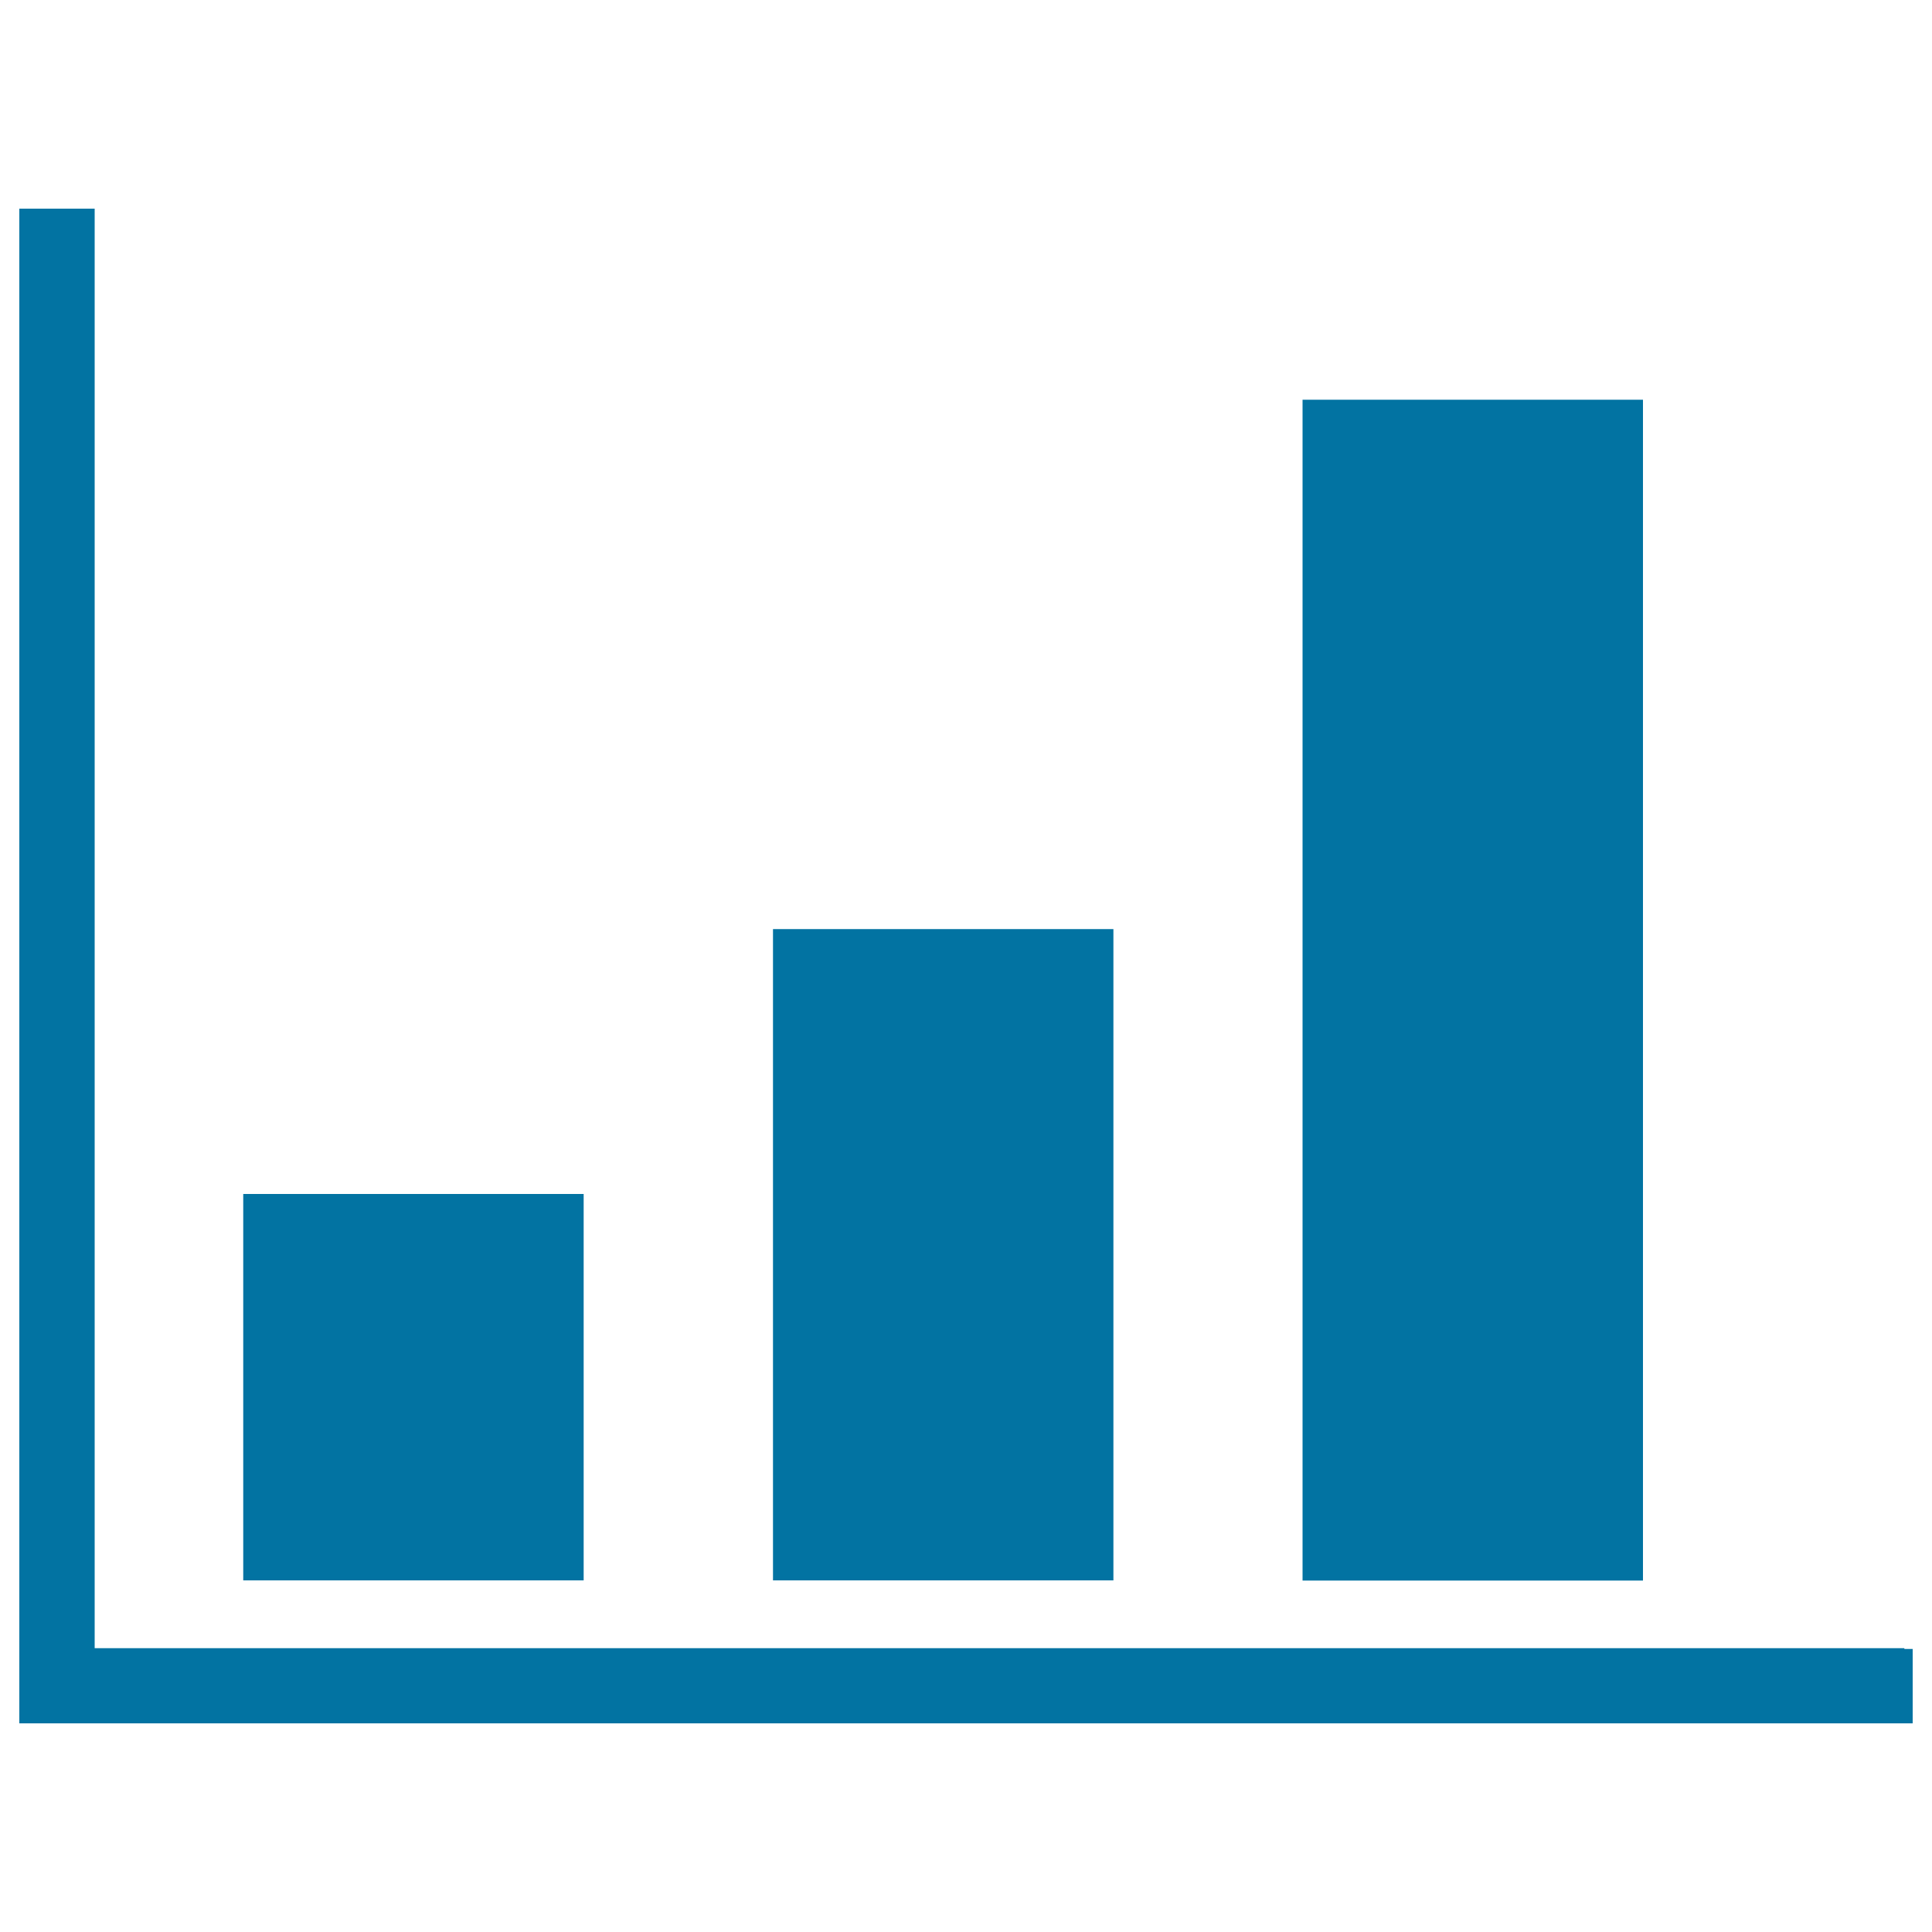 <svg xmlns="http://www.w3.org/2000/svg" viewBox="0 0 1000 1000" style="fill:#0273a2">
<title>Three Bar Graph SVG icon</title>
<g><path d="M990,853.5V892c-352.8,0-668.4,0-980,0c0-232.3,0-575.3,0-784h39v745.1h936.7v0.4H990z"/><rect x="125.9" y="618" width="176.2" height="200"/><rect x="400.1" y="480.9" width="176.2" height="337.1"/><rect x="674.2" y="206.9" width="176.2" height="611.2"/></g>
</svg>